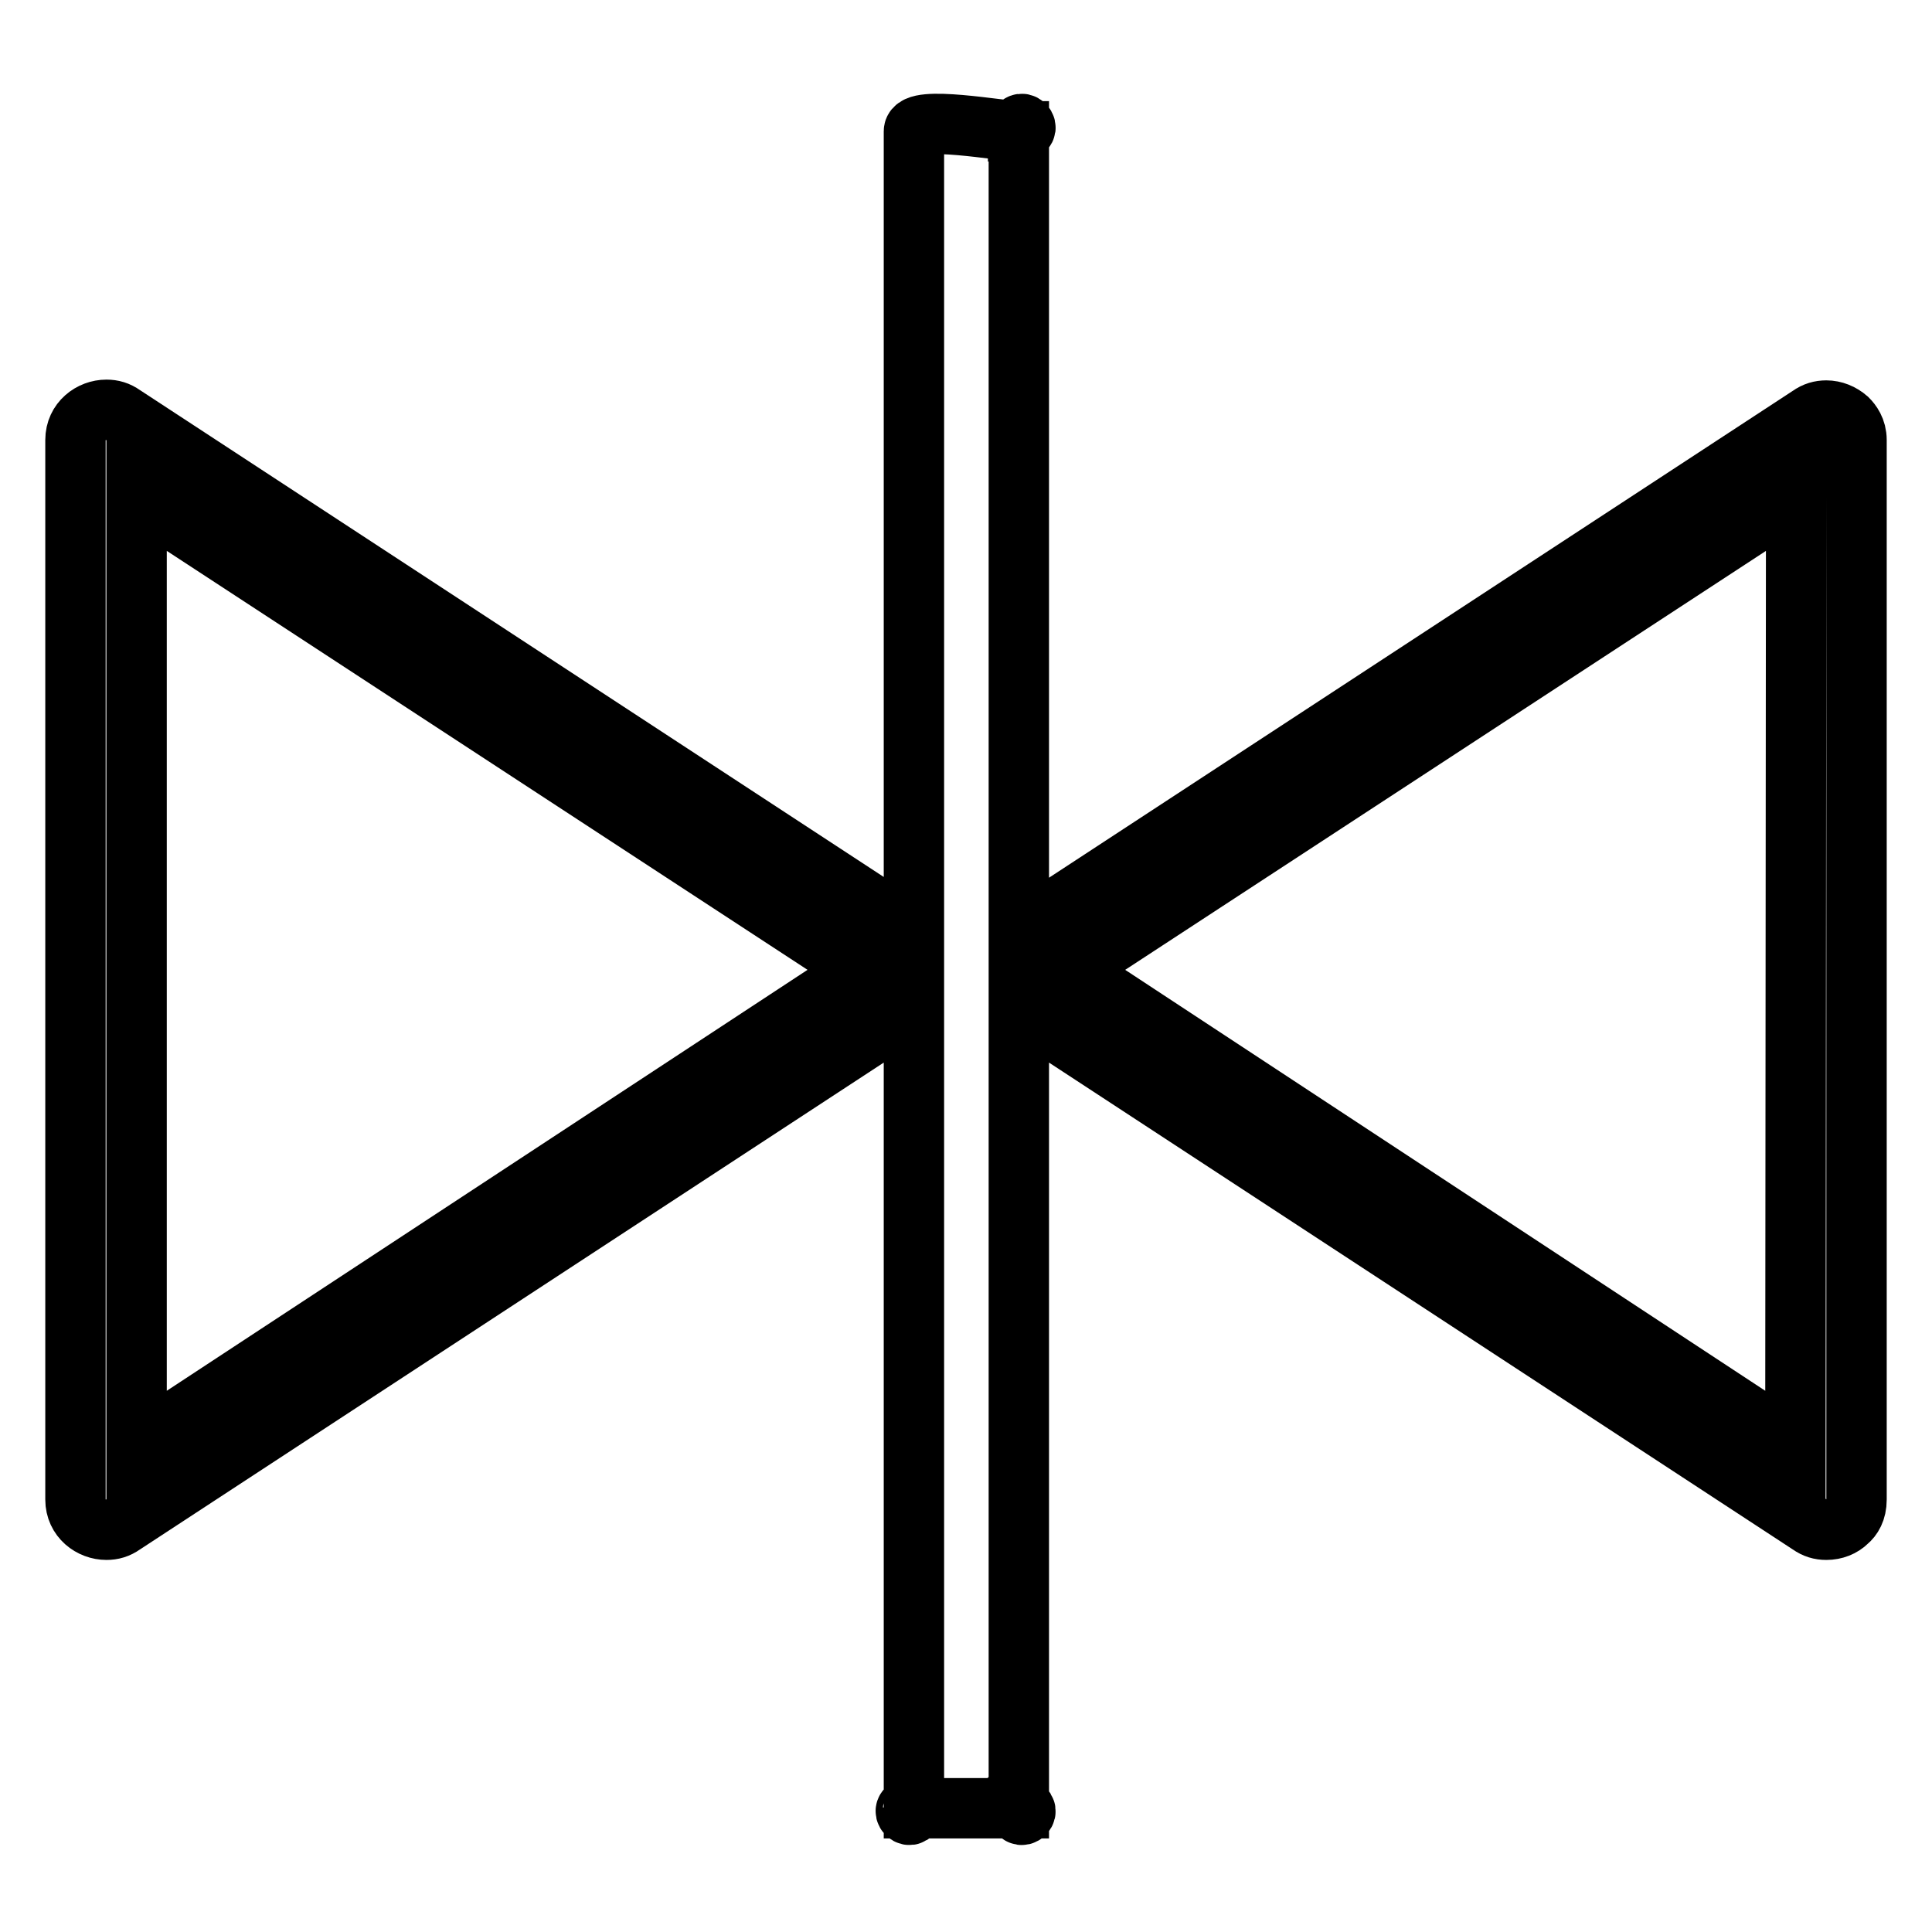 <?xml version="1.0" encoding="utf-8"?>
<!-- Svg Vector Icons : http://www.onlinewebfonts.com/icon -->
<!DOCTYPE svg PUBLIC "-//W3C//DTD SVG 1.1//EN" "http://www.w3.org/Graphics/SVG/1.1/DTD/svg11.dtd">
<svg version="1.1" xmlns="http://www.w3.org/2000/svg" xmlns:xlink="http://www.w3.org/1999/xlink" x="0px" y="0px" viewBox="0 0 256 256" enable-background="new 0 0 256 256" xml:space="preserve">
<g> <path stroke-width="8" fill-opacity="0" stroke="#000000"  d="M134.9,239.5C134.9,241.7,137.1,239.5,134.9,239.5z M121,239.5C118.8,239.5,121,241.7,121,239.5z  M134.9,17.4C137.1,17.4,134.9,15.2,134.9,17.4z M244.8,55.5c-0.8-0.7-1.8-1.1-2.8-1.1c-0.8,0-1.5,0.2-2.2,0.7l-104.8,68.6V17.4 c-2.2,0-13.9-2.2-13.9,0v106.2L16.3,55c-0.7-0.5-1.4-0.7-2.2-0.7c-2,0-4.1,1.5-4.1,4v140.4c0,2.5,2.1,4,4.1,4 c0.8,0,1.5-0.2,2.2-0.7l104.8-68.6v106.2H135V133.4l104.8,68.6c0.7,0.5,1.4,0.7,2.2,0.7c1.1,0,2.1-0.4,2.8-1.1 c0.6-0.5,1.2-1.4,1.2-2.9V58.3C246,56.9,245.3,56,244.8,55.5L244.8,55.5z M18.1,191.7V65.6l96.2,62.9L18.1,191.7z M237.9,191.7 l-96.1-63.2l96.2-62.9L237.9,191.7L237.9,191.7z"/></g>
</svg>